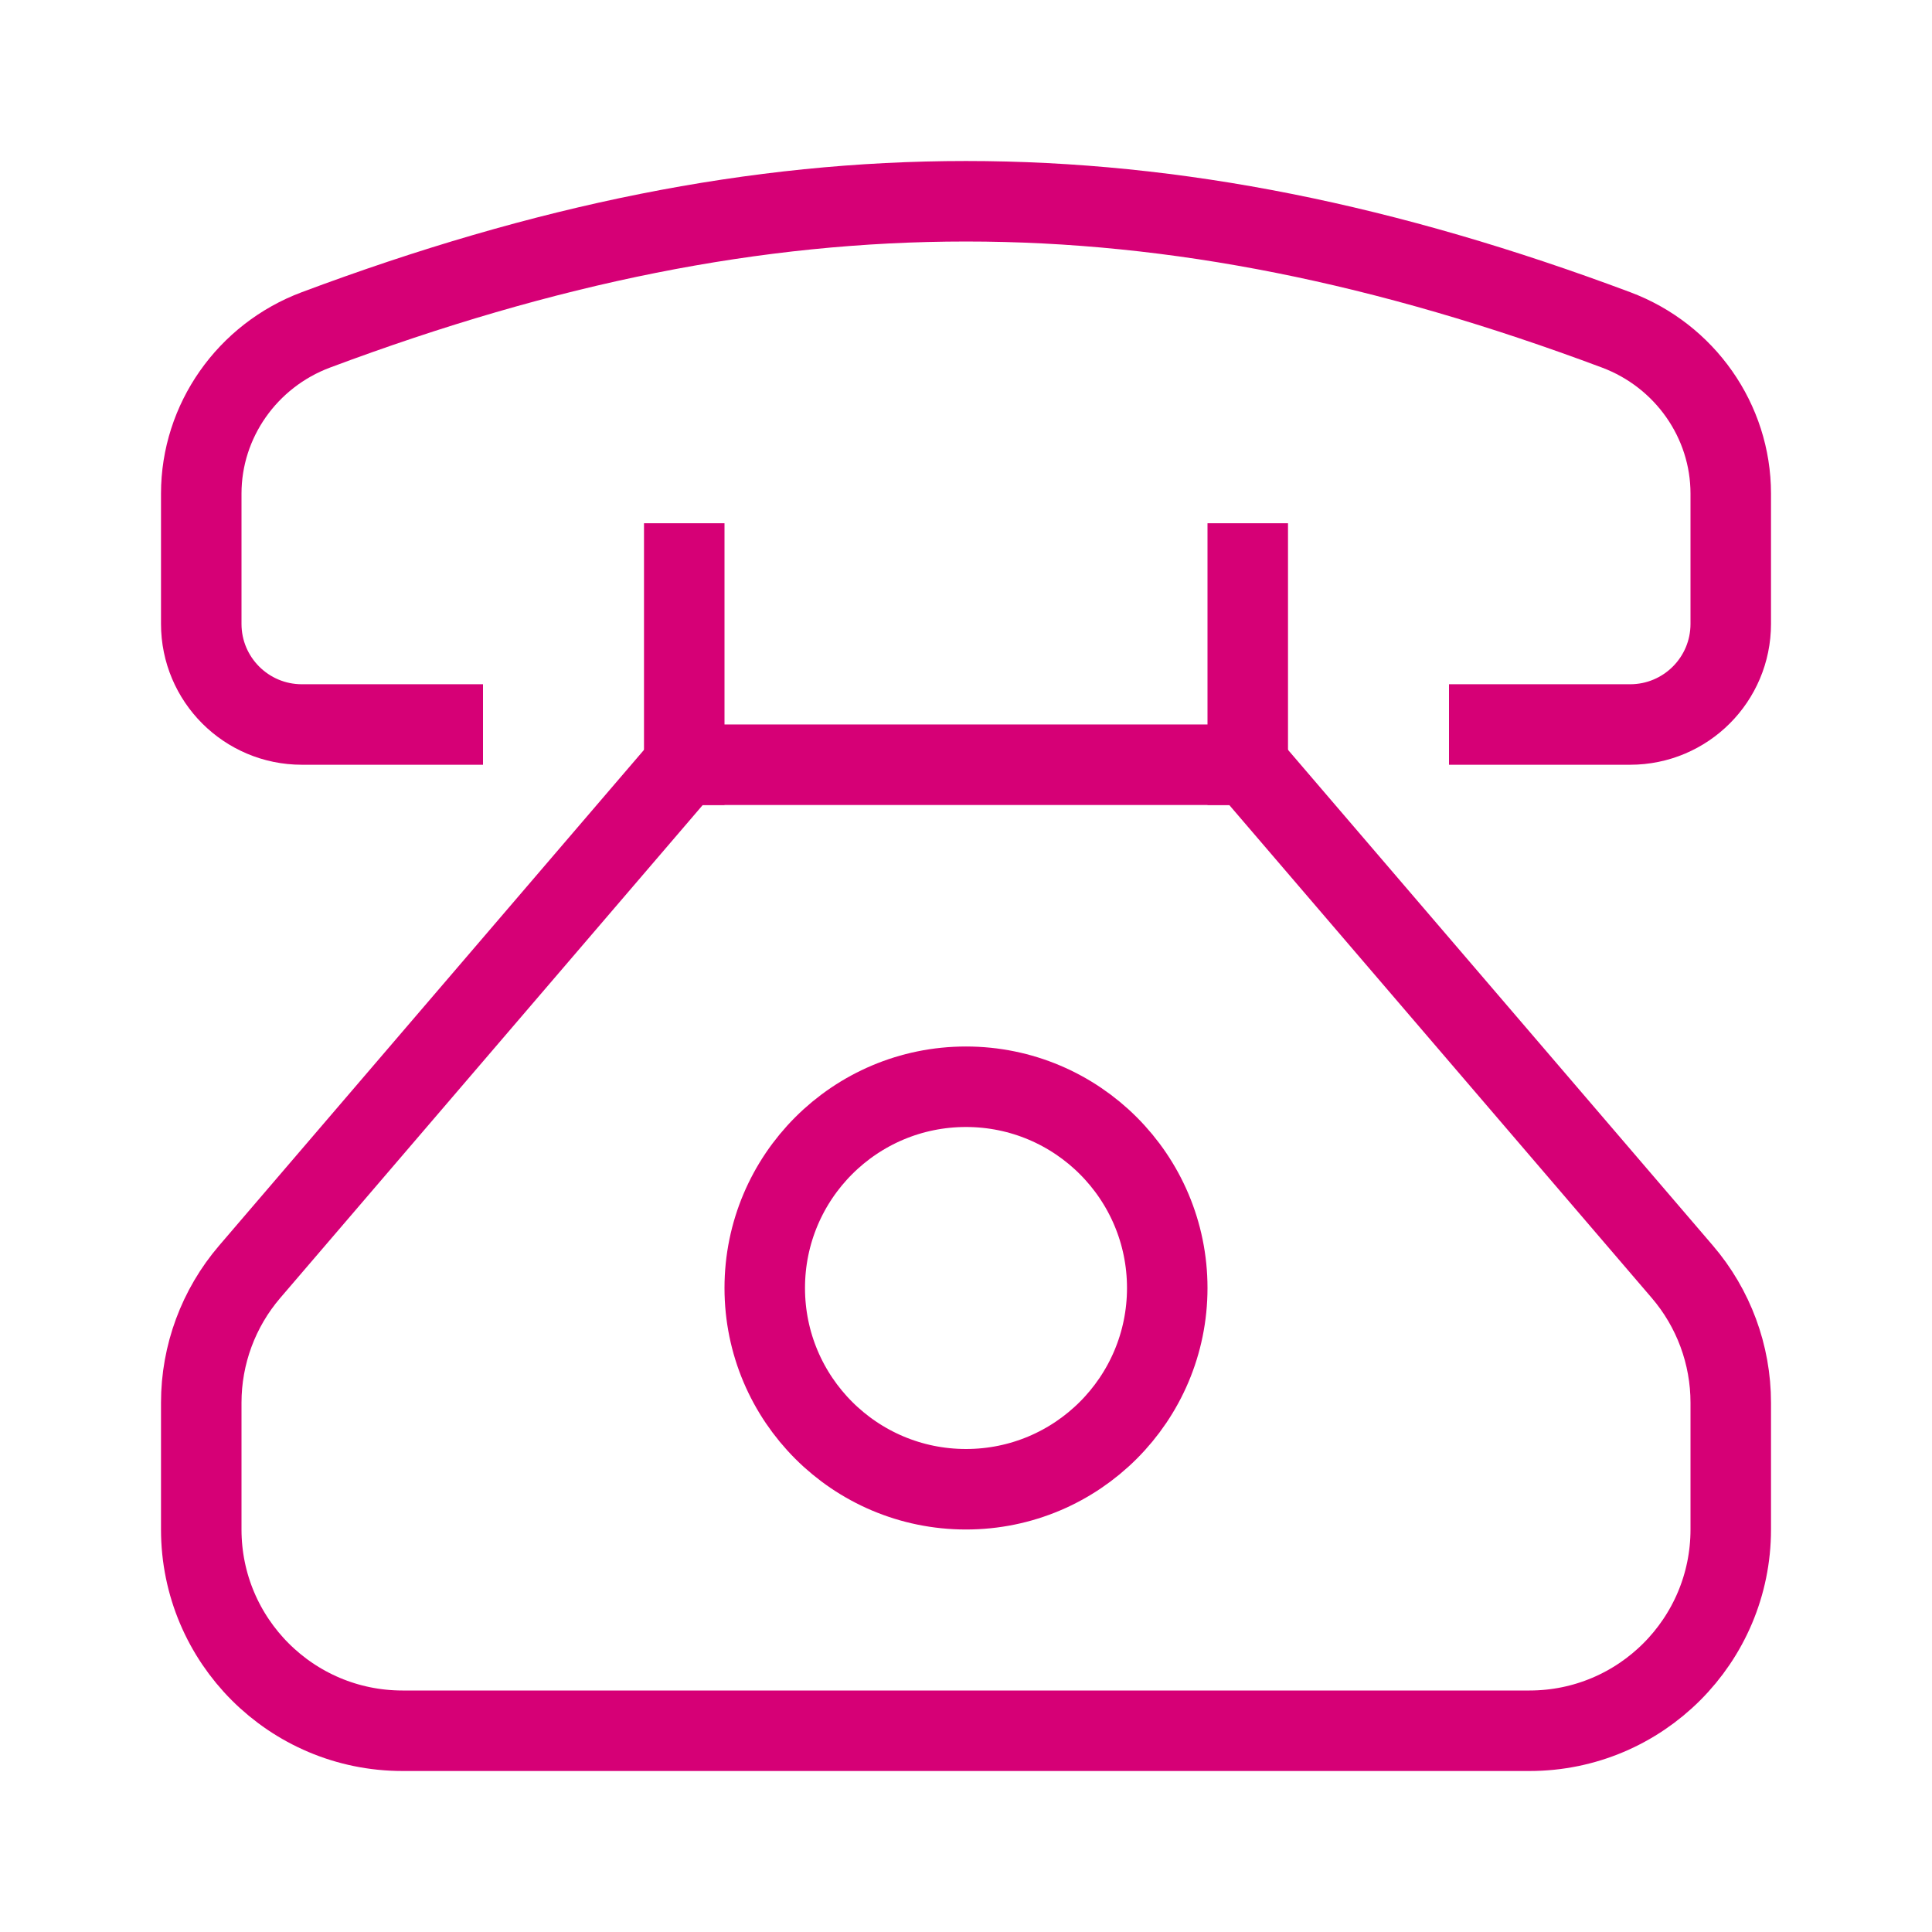 <?xml version="1.0"?>
<svg xmlns="http://www.w3.org/2000/svg" clip-rule="evenodd" fill-rule="evenodd" stroke-linecap="square" stroke-miterlimit="10" viewBox="0 0 48 48" width="75" height="75"><g fill="none" stroke="#d60076" stroke-width="2"><path d="m38 43h-28c-2.761 0-5-2.239-5-5v-3.15c0-1.194.427-2.348 1.204-3.254l10.796-12.596h14l10.796 12.596c.777.906 1.204 2.06 1.204 3.254v3.15c0 2.761-2.239 5-5 5z"/><path d="m24 37c2.761 0 5-2.239 5-5s-2.239-5-5-5-5 2.239-5 5 2.239 5 5 5z"/><path d="m11 18h-3.5c-1.381 0-2.5-1.119-2.5-2.5v-3.237c0-1.805 1.14-3.427 2.848-4.067 11.385-4.261 20.919-4.261 32.304 0 1.708.64 2.848 2.262 2.848 4.067v3.237c0 1.381-1.119 2.5-2.5 2.5h-3.5"/><path d="m17 19v-5"/><path d="m31 19v-5"/></g></svg>

